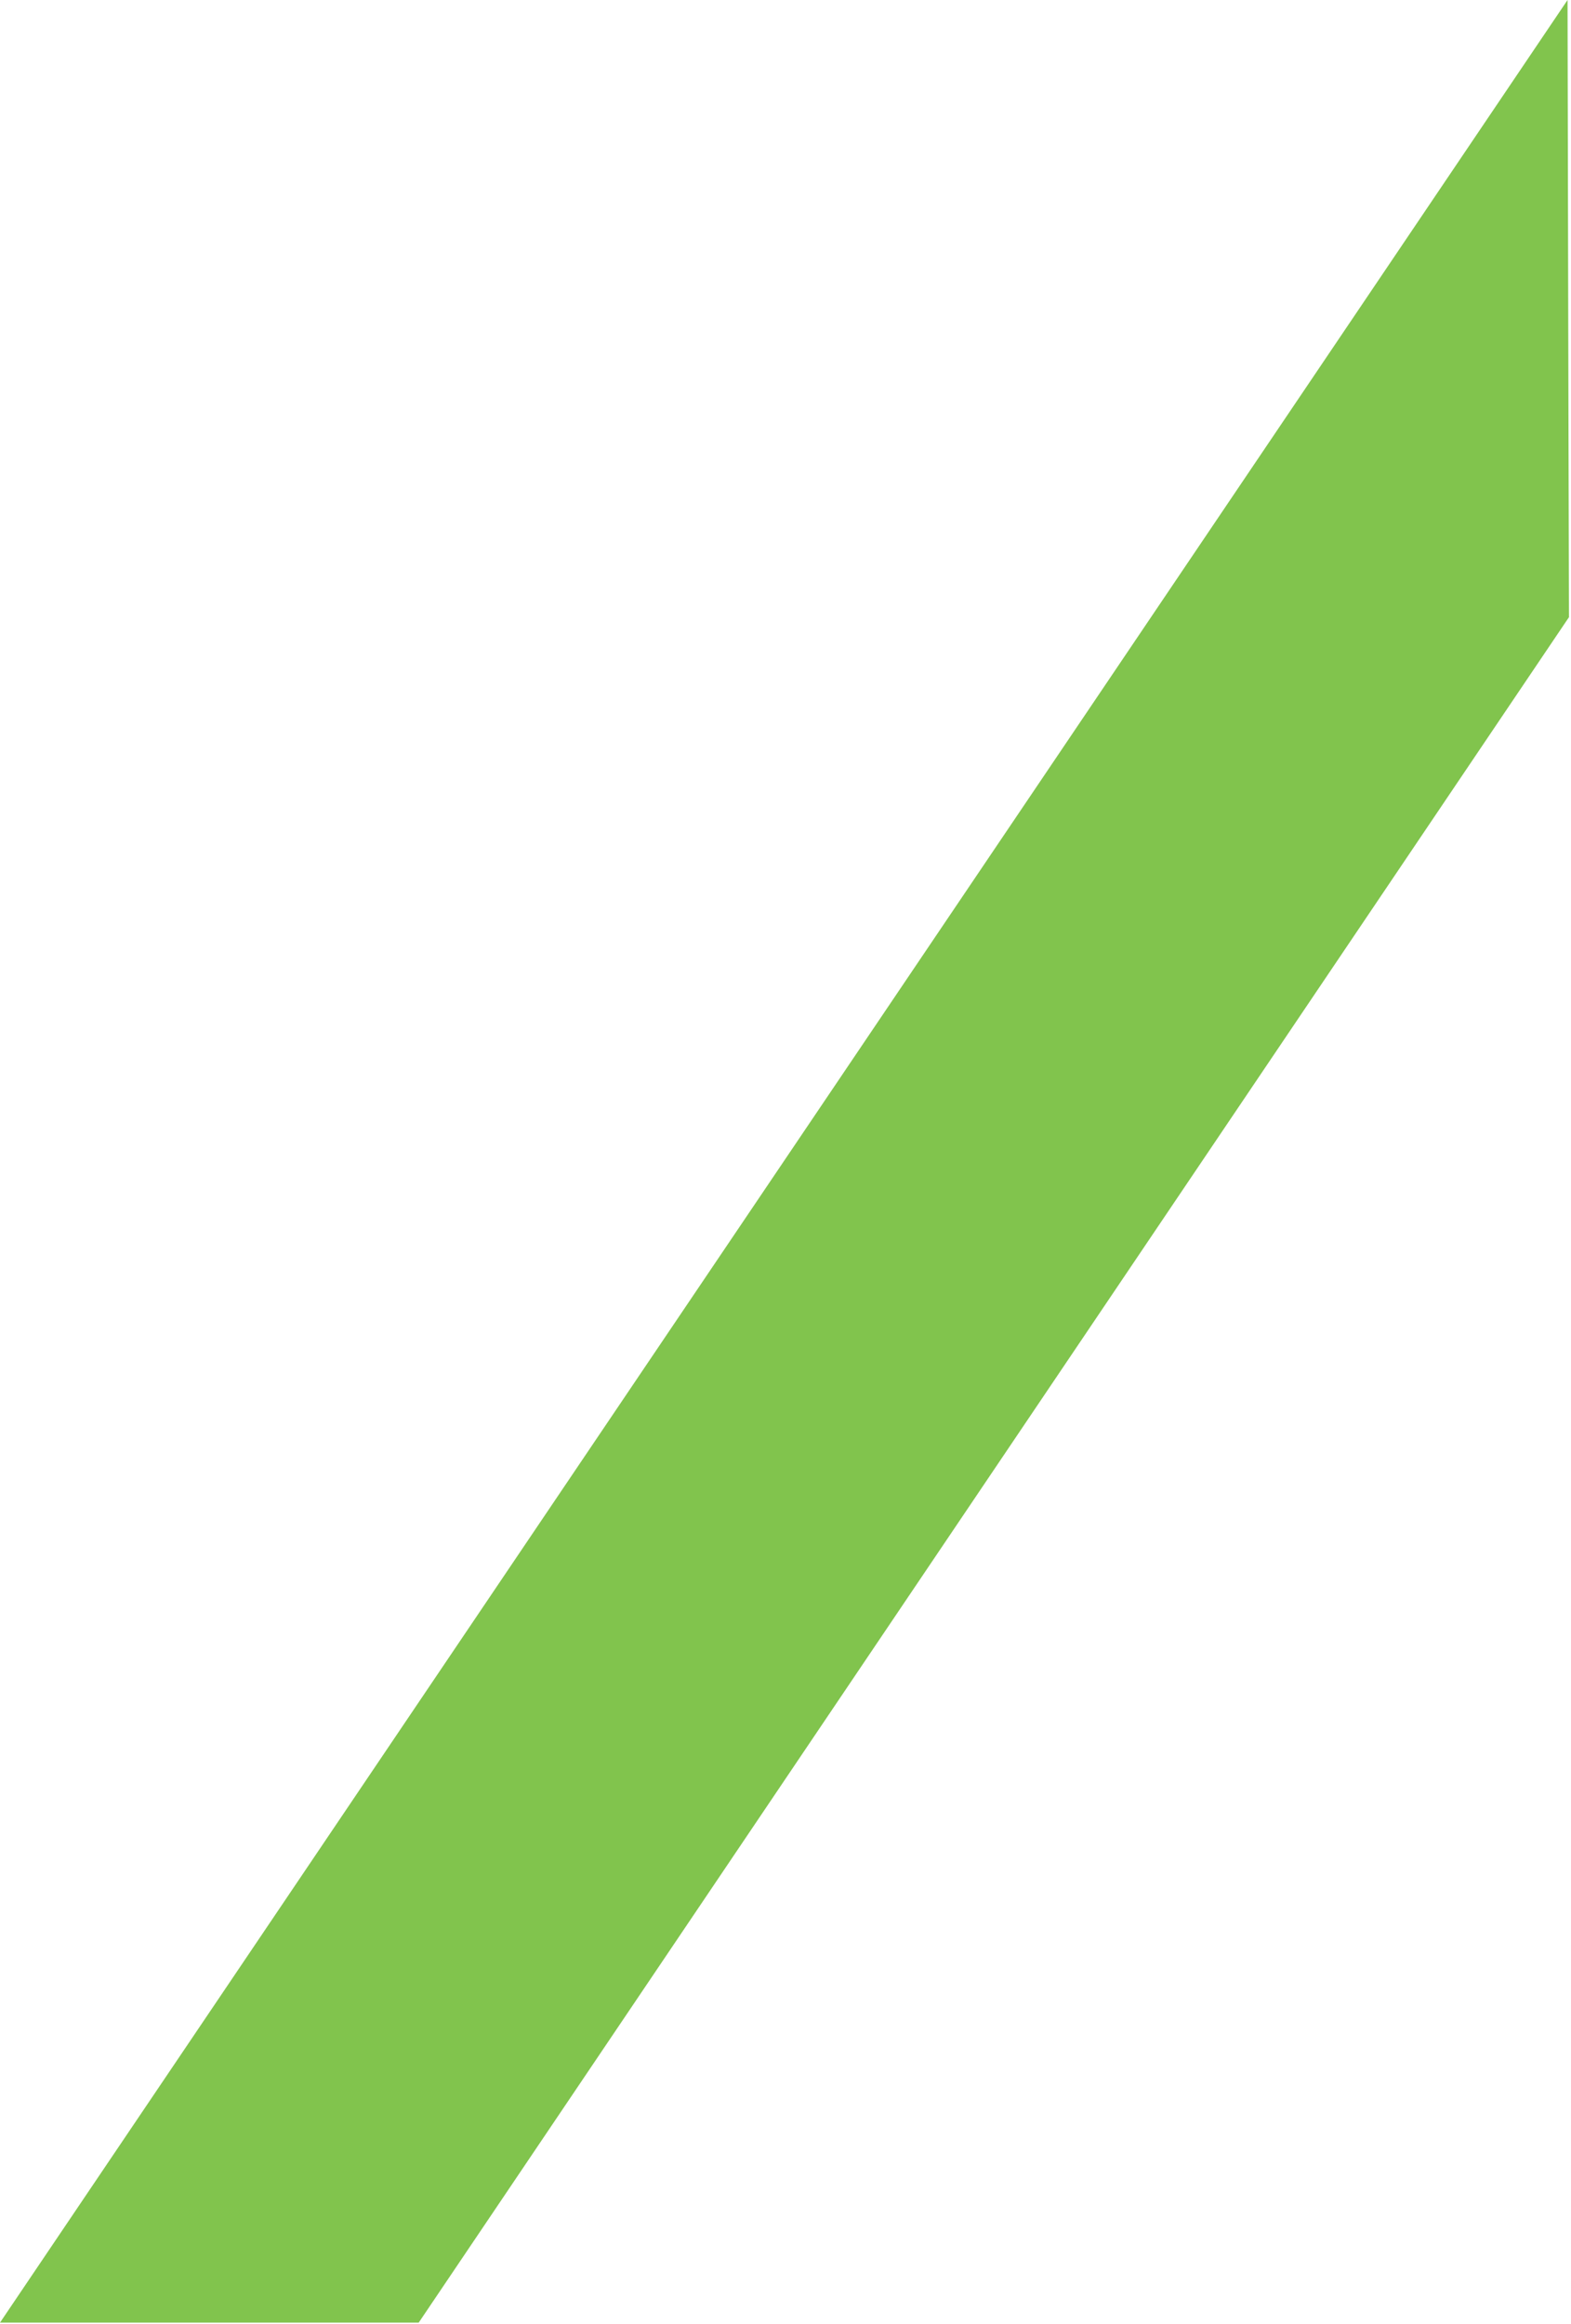 <svg xmlns="http://www.w3.org/2000/svg" width="595" height="880" viewBox="0 0 595 880" fill="none"><path d="M594.28 233.595L158.582 879.364H0L593.692 0C593.852 76.136 594.066 178.845 594.227 233.595H594.28Z" fill="#81C44D"></path></svg>